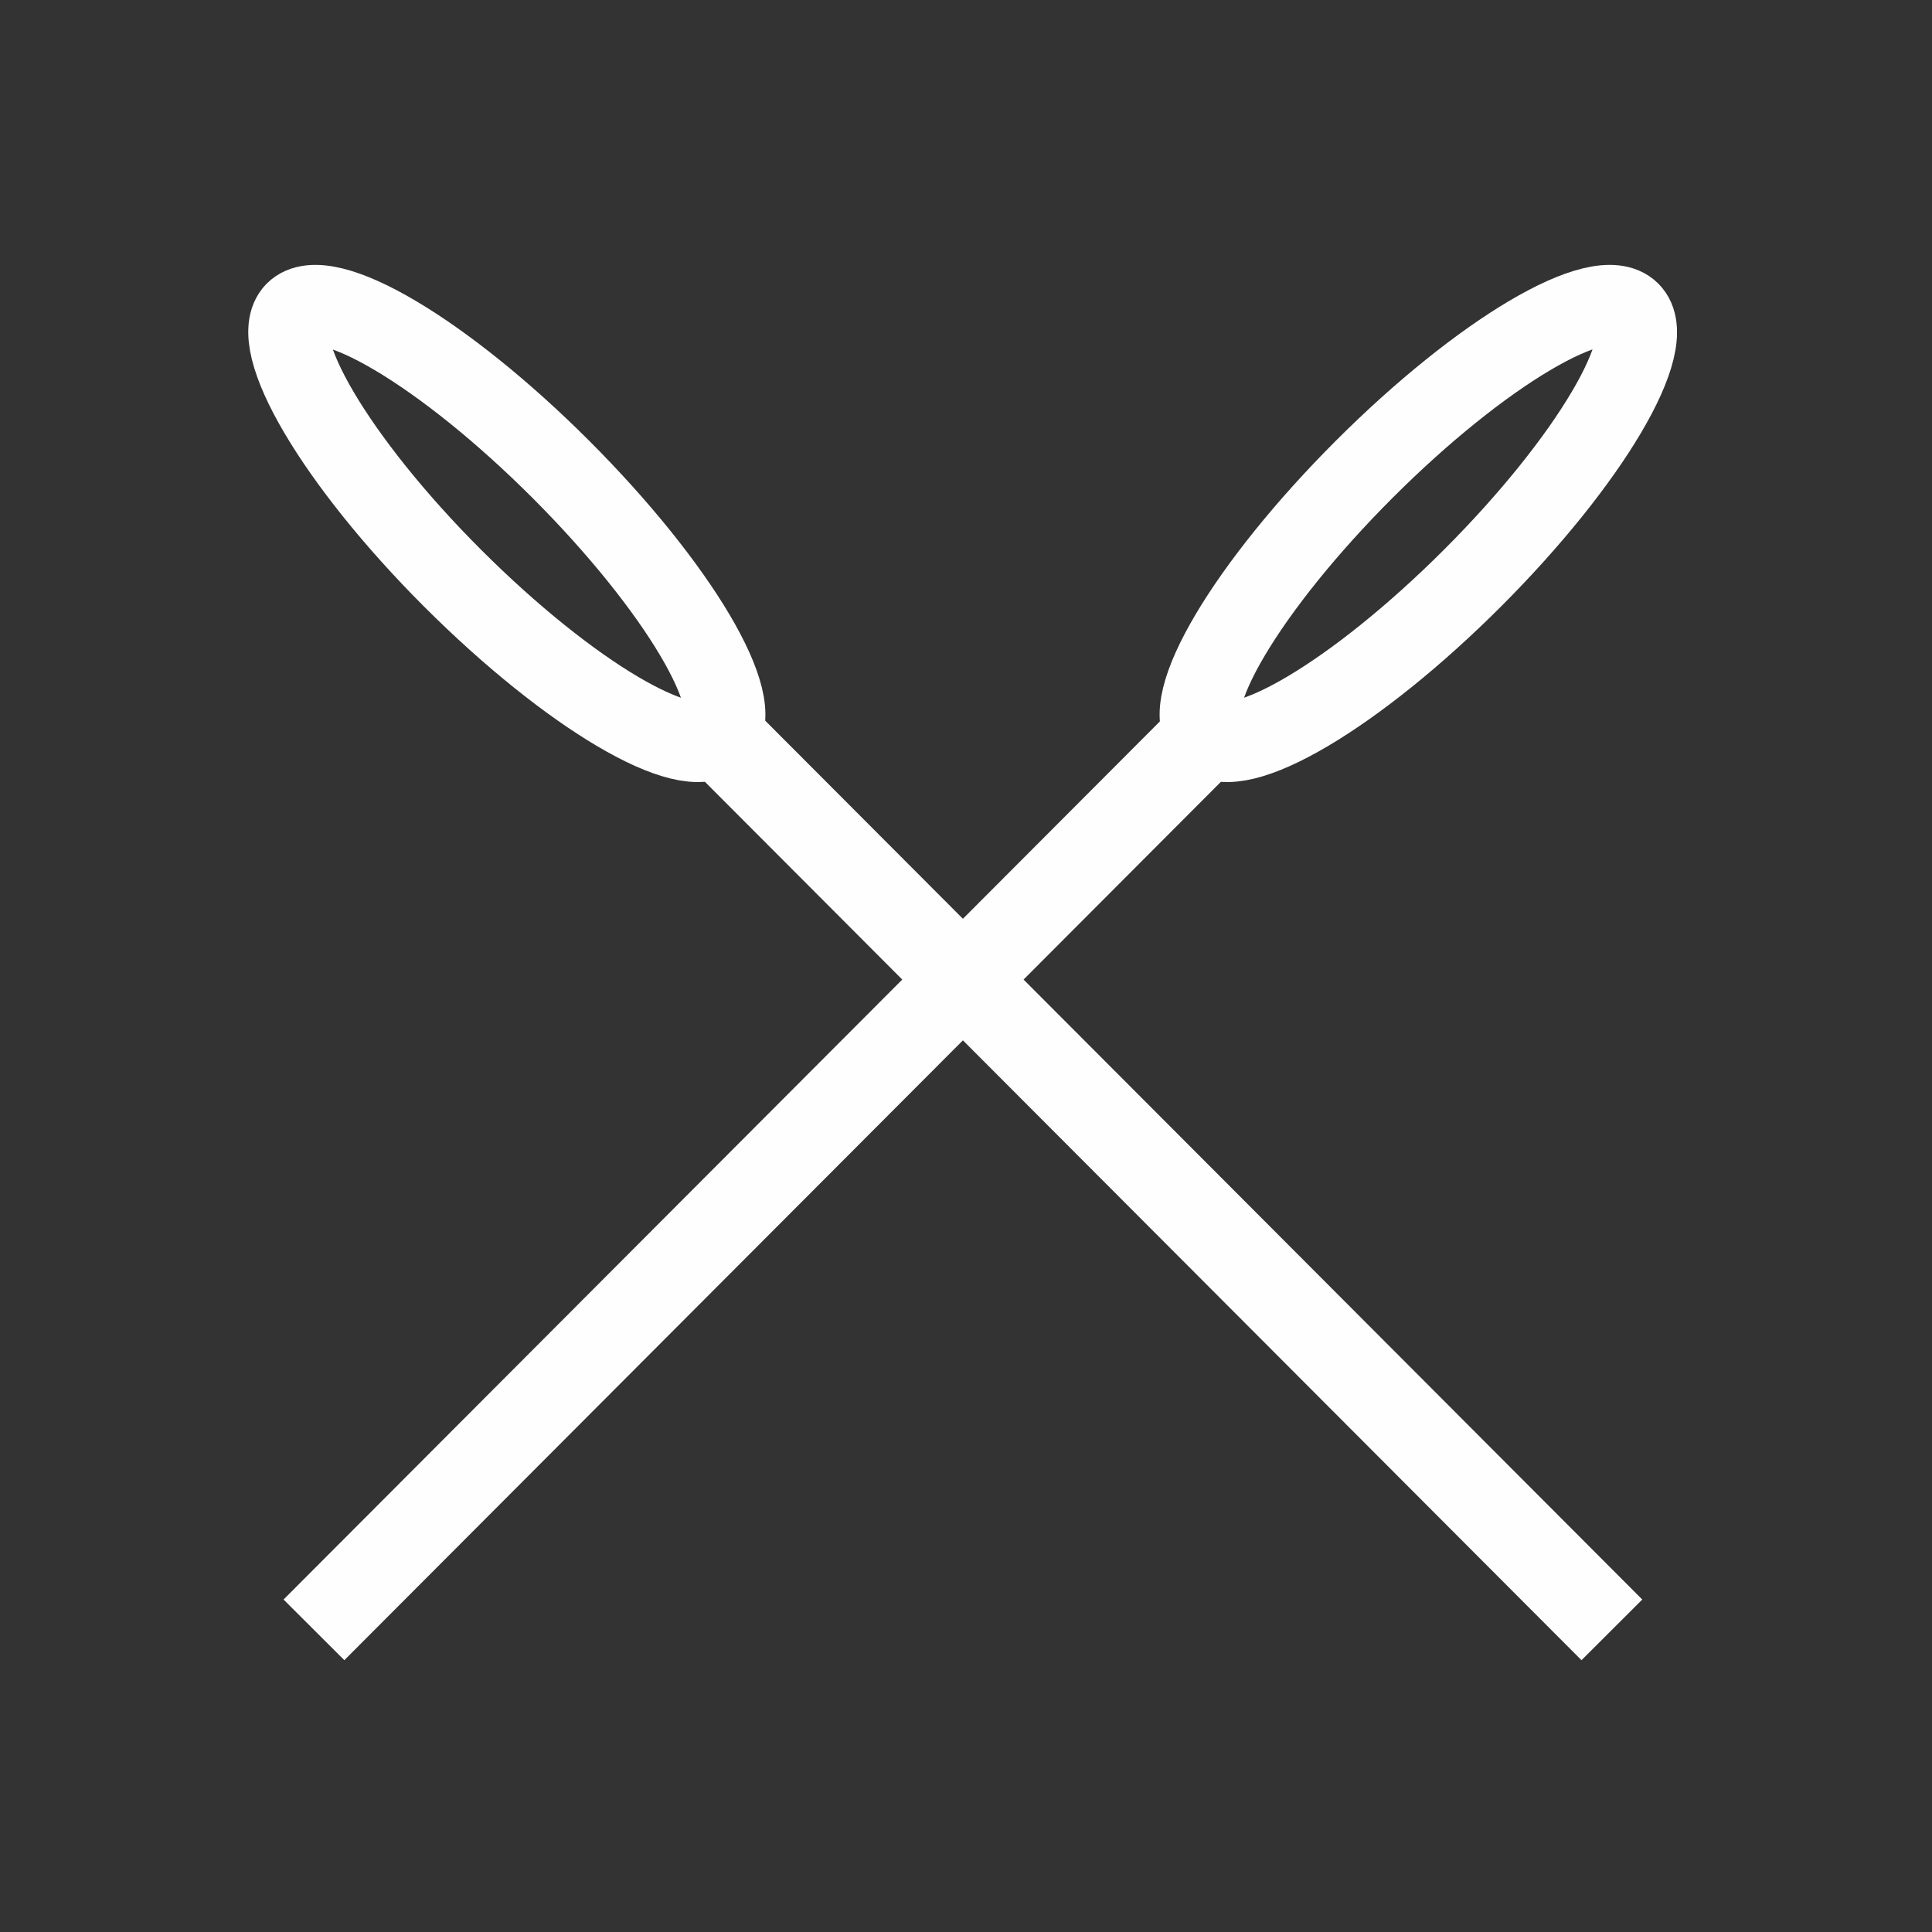 <svg xmlns="http://www.w3.org/2000/svg" viewBox="0 0 72 72"><rect x="0" y="0" width="72" height="72" fill="#333333" stroke="none"/><title>interactive-image-icons</title><g id="f58b87cd-eb92-4070-945f-3c75a6d6c7d2" data-name="boxspring"><path d="M11,11.63c1.12-1.12,5.55,1.51,9.9,5.86s7,8.79,5.86,9.9-5.55-1.5-9.9-5.85S9.91,12.75,11,11.63Z" style="fill:none;stroke:#fefefe;stroke-miterlimit:22.926;stroke-width:3px"/><line x1="25.93" y1="26.53" x2="60.07" y2="60.74" style="fill:none;stroke:#fefefe;stroke-miterlimit:22.926;stroke-width:3.2px"/><path d="M60.74,11.63c-1.12-1.12-5.55,1.51-9.9,5.86s-7,8.79-5.86,9.9,5.55-1.5,9.9-5.85S61.86,12.75,60.74,11.63Z" style="fill:none;stroke:#fefefe;stroke-miterlimit:22.926;stroke-width:3px"/><line x1="45.84" y1="26.53" x2="11.7" y2="60.74" style="fill:none;stroke:#fefefe;stroke-miterlimit:22.926;stroke-width:3.2px"/></g></svg>